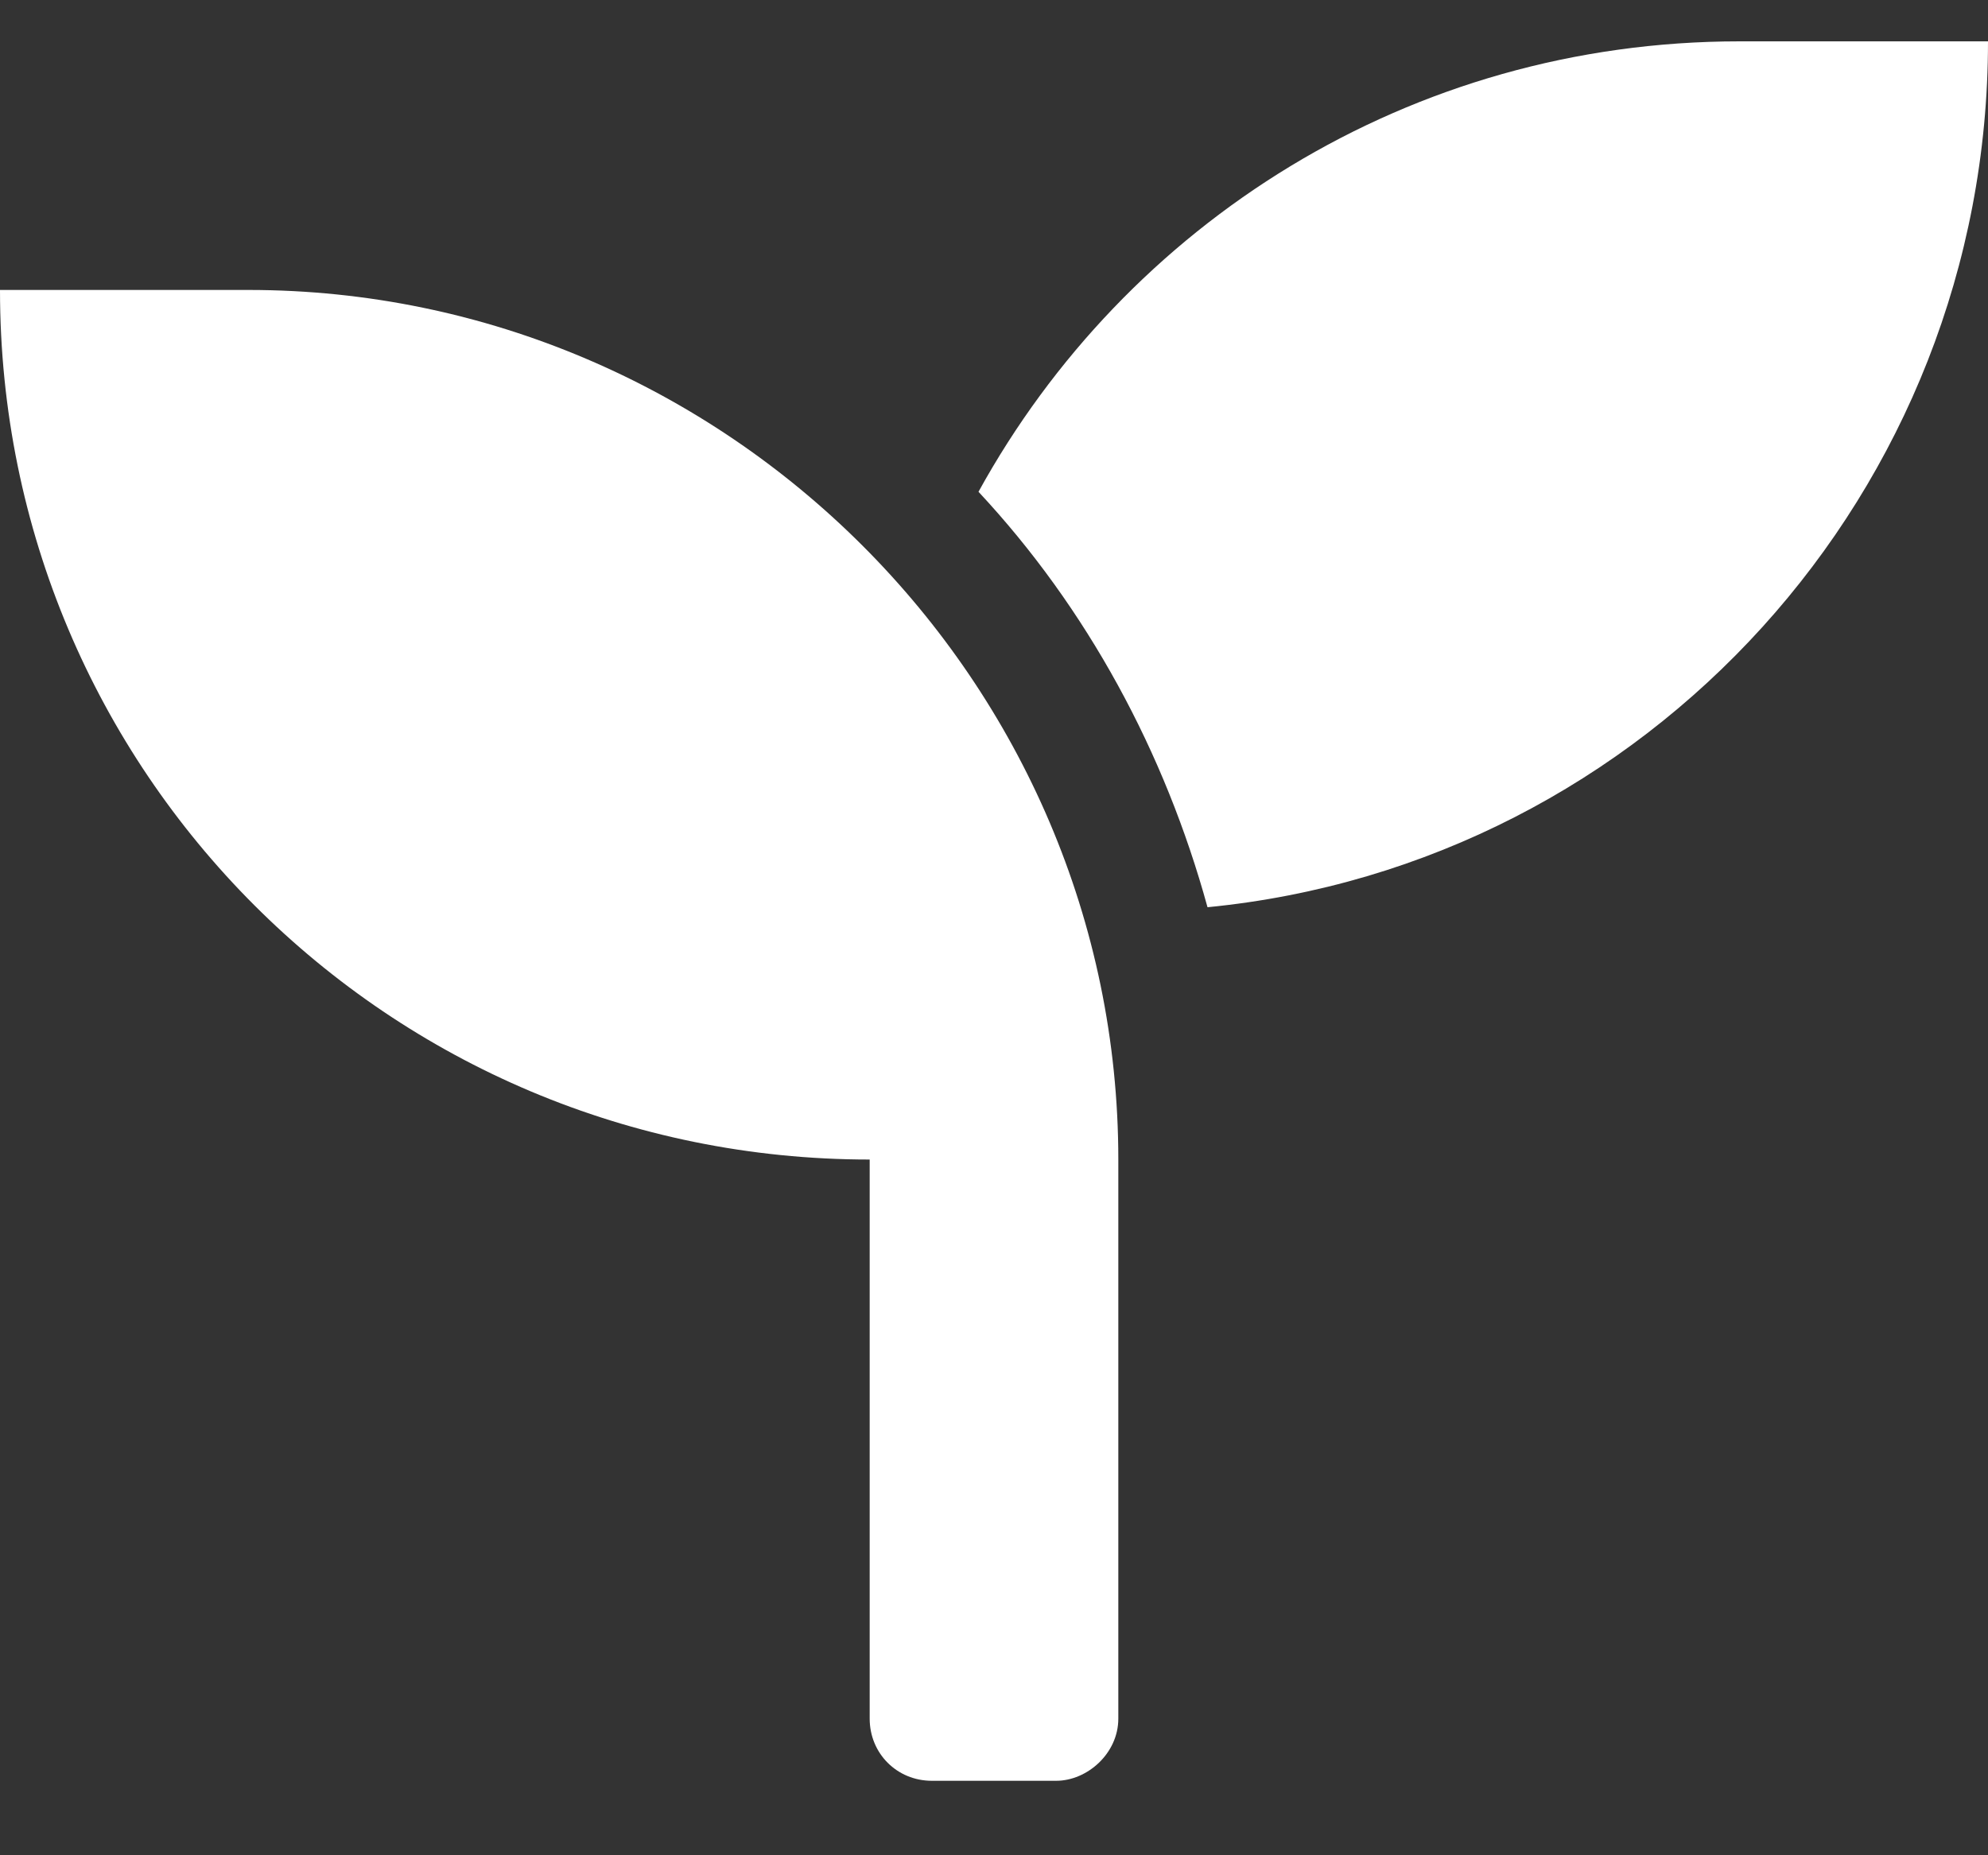<svg width="15" height="14" viewBox="0 0 15 14" fill="none" xmlns="http://www.w3.org/2000/svg">
<rect x="0" y="0" width="15" height="14" fill="#333333" stroke="none"/>
<path d="M1.875 2.188H0C0 5.82 2.93 8.75 6.562 8.75V12.969C6.562 13.232 6.768 13.438 7.031 13.438H7.969C8.203 13.438 8.438 13.232 8.438 12.969V8.75C8.438 5.146 5.479 2.188 1.875 2.188ZM13.125 0.312C10.635 0.312 8.496 1.689 7.383 3.711C8.203 4.59 8.789 5.674 9.111 6.846C12.422 6.523 15 3.711 15 0.312H13.125Z" fill="white"/>
</svg>
